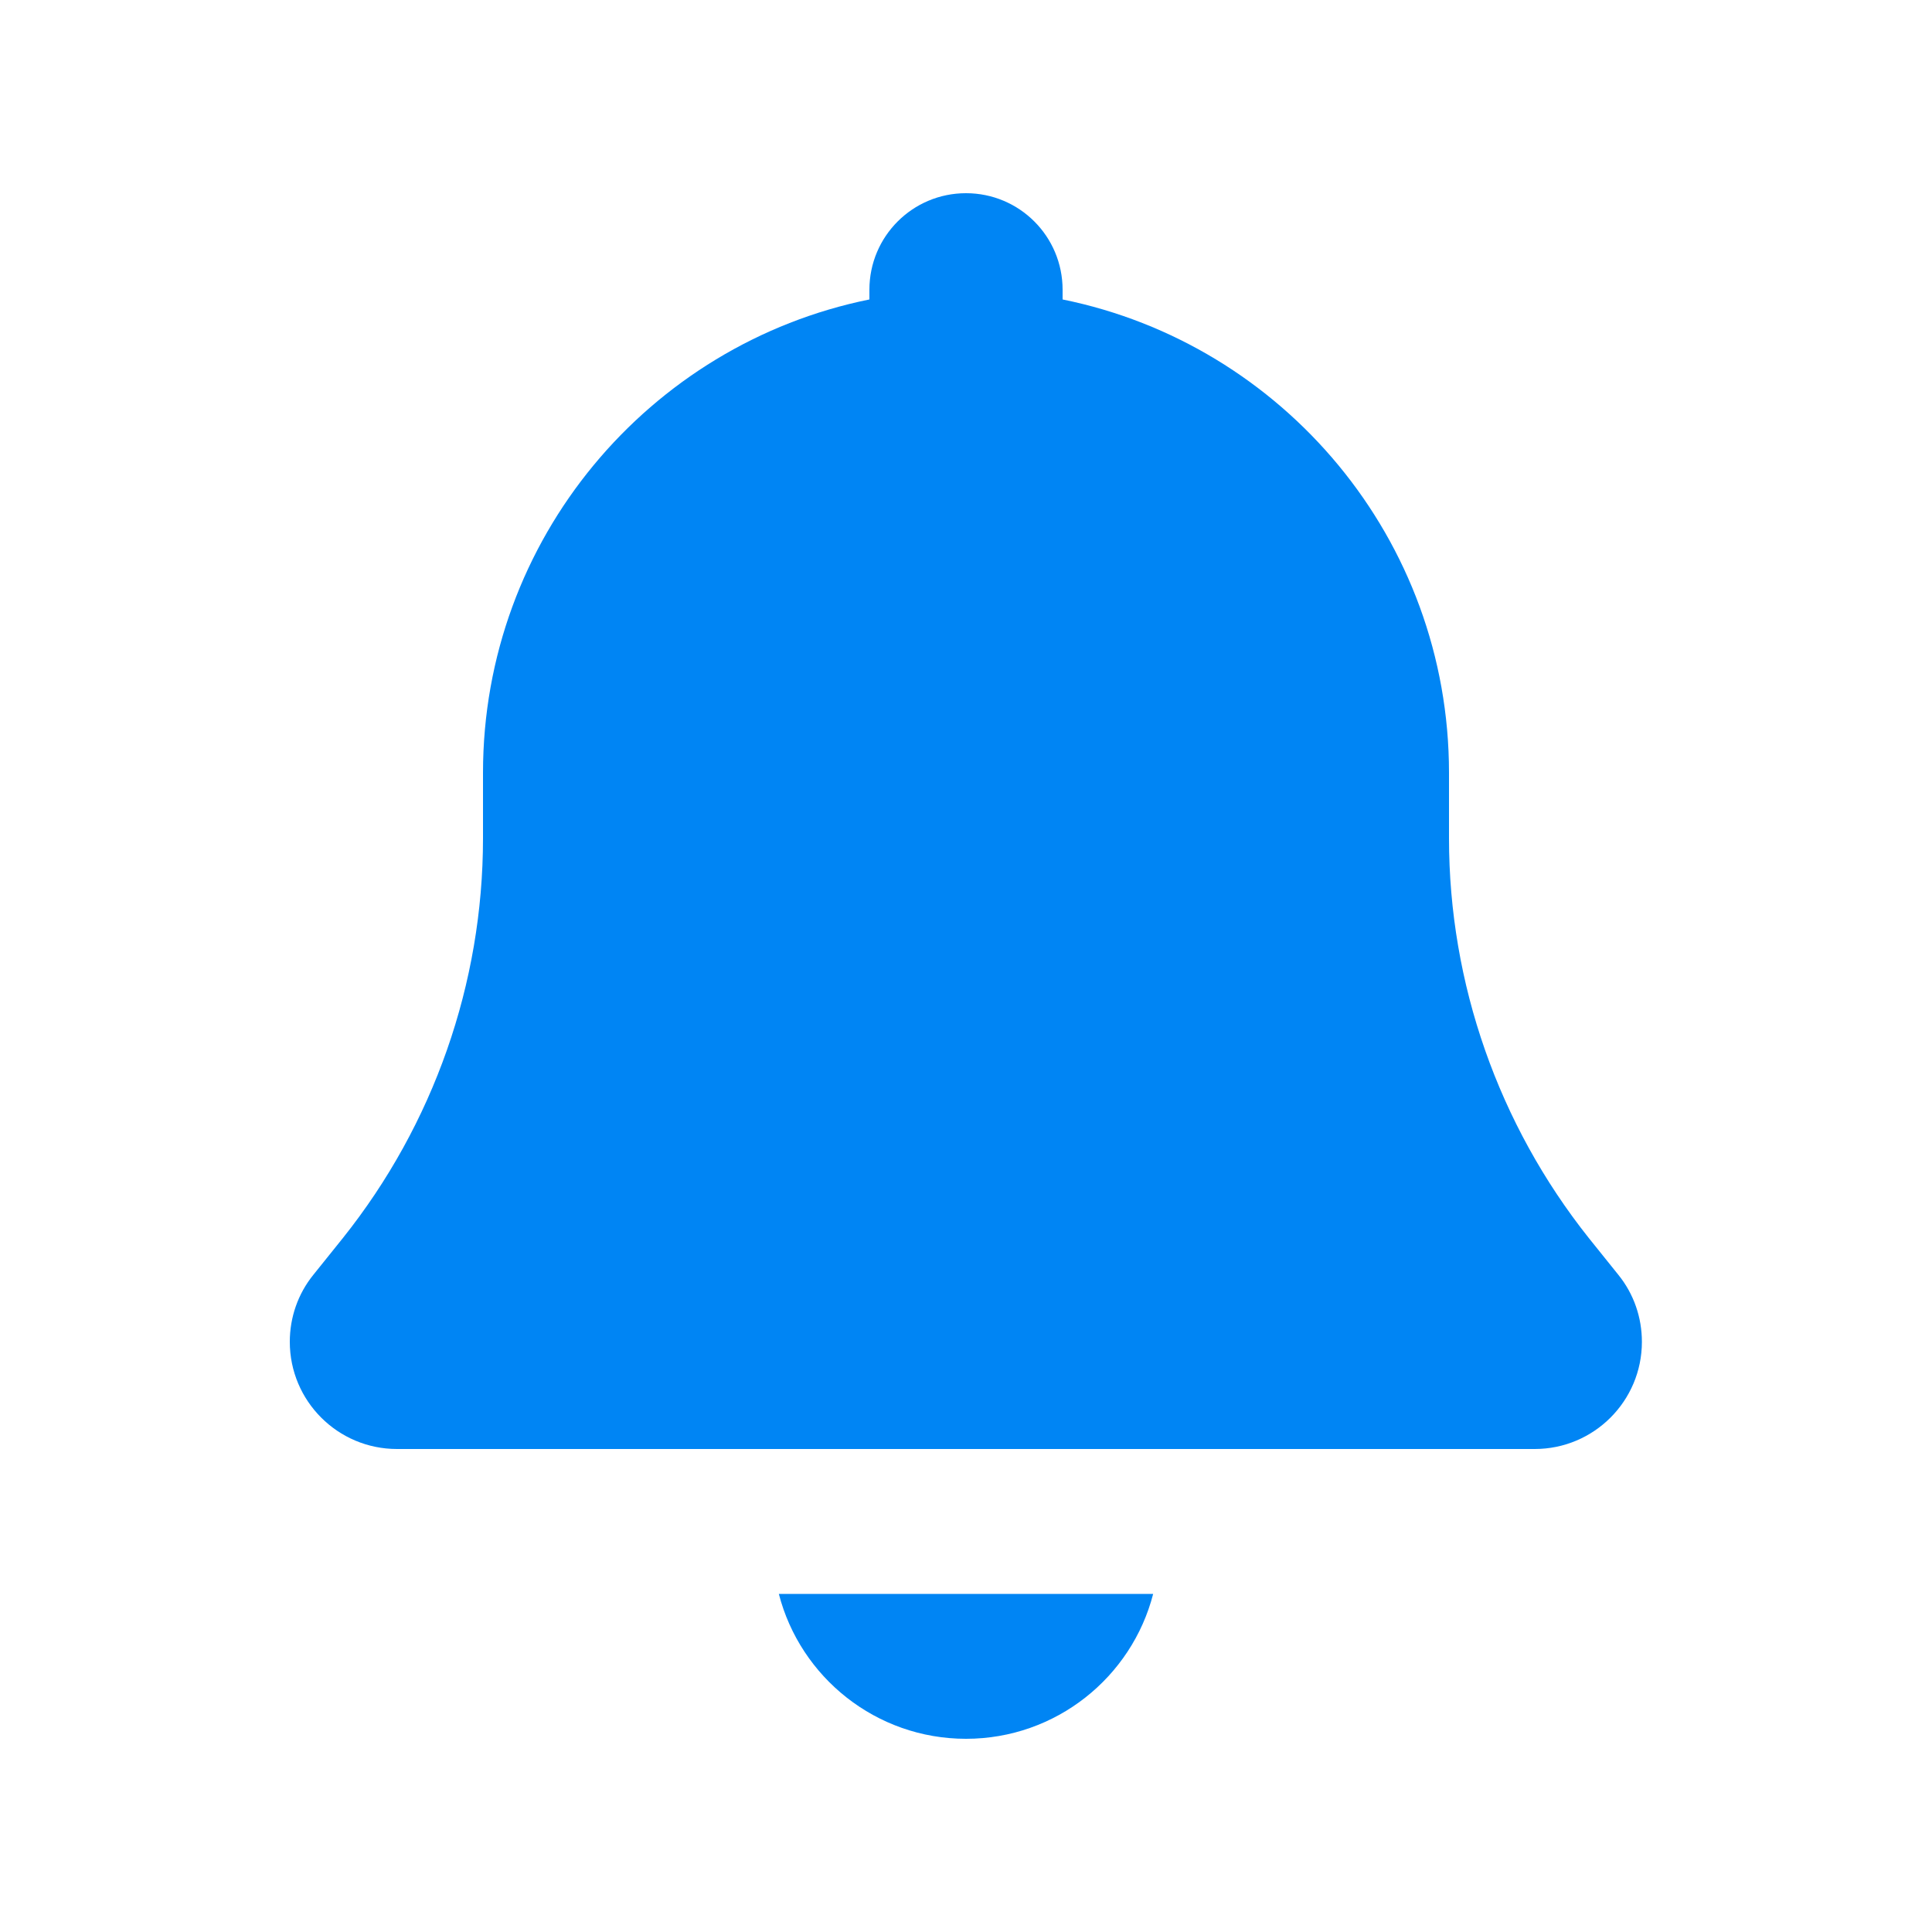 <svg width="640" height="640" viewBox="0 0 640 640" fill="none" xmlns="http://www.w3.org/2000/svg">
<path d="M320 64C302.3 64 288 78.3 288 96V99.2C215 114 160 178.6 160 256V277.7C160 325.8 143.6 372.5 113.6 410.1L103.8 422.3C98.7 428.6 96 436.4 96 444.5C96 464.1 111.9 480 131.5 480H508.4C528 480 543.9 464.1 543.9 444.5C543.9 436.4 541.2 428.6 536.1 422.3L526.3 410.1C496.4 372.5 480 325.8 480 277.7V256C480 178.6 425 114 352 99.2V96C352 78.3 337.7 64 320 64ZM258 528C265.1 555.6 290.2 576 320 576C349.8 576 374.9 555.6 382 528H258Z" fill="#0085F4"/>
</svg>
